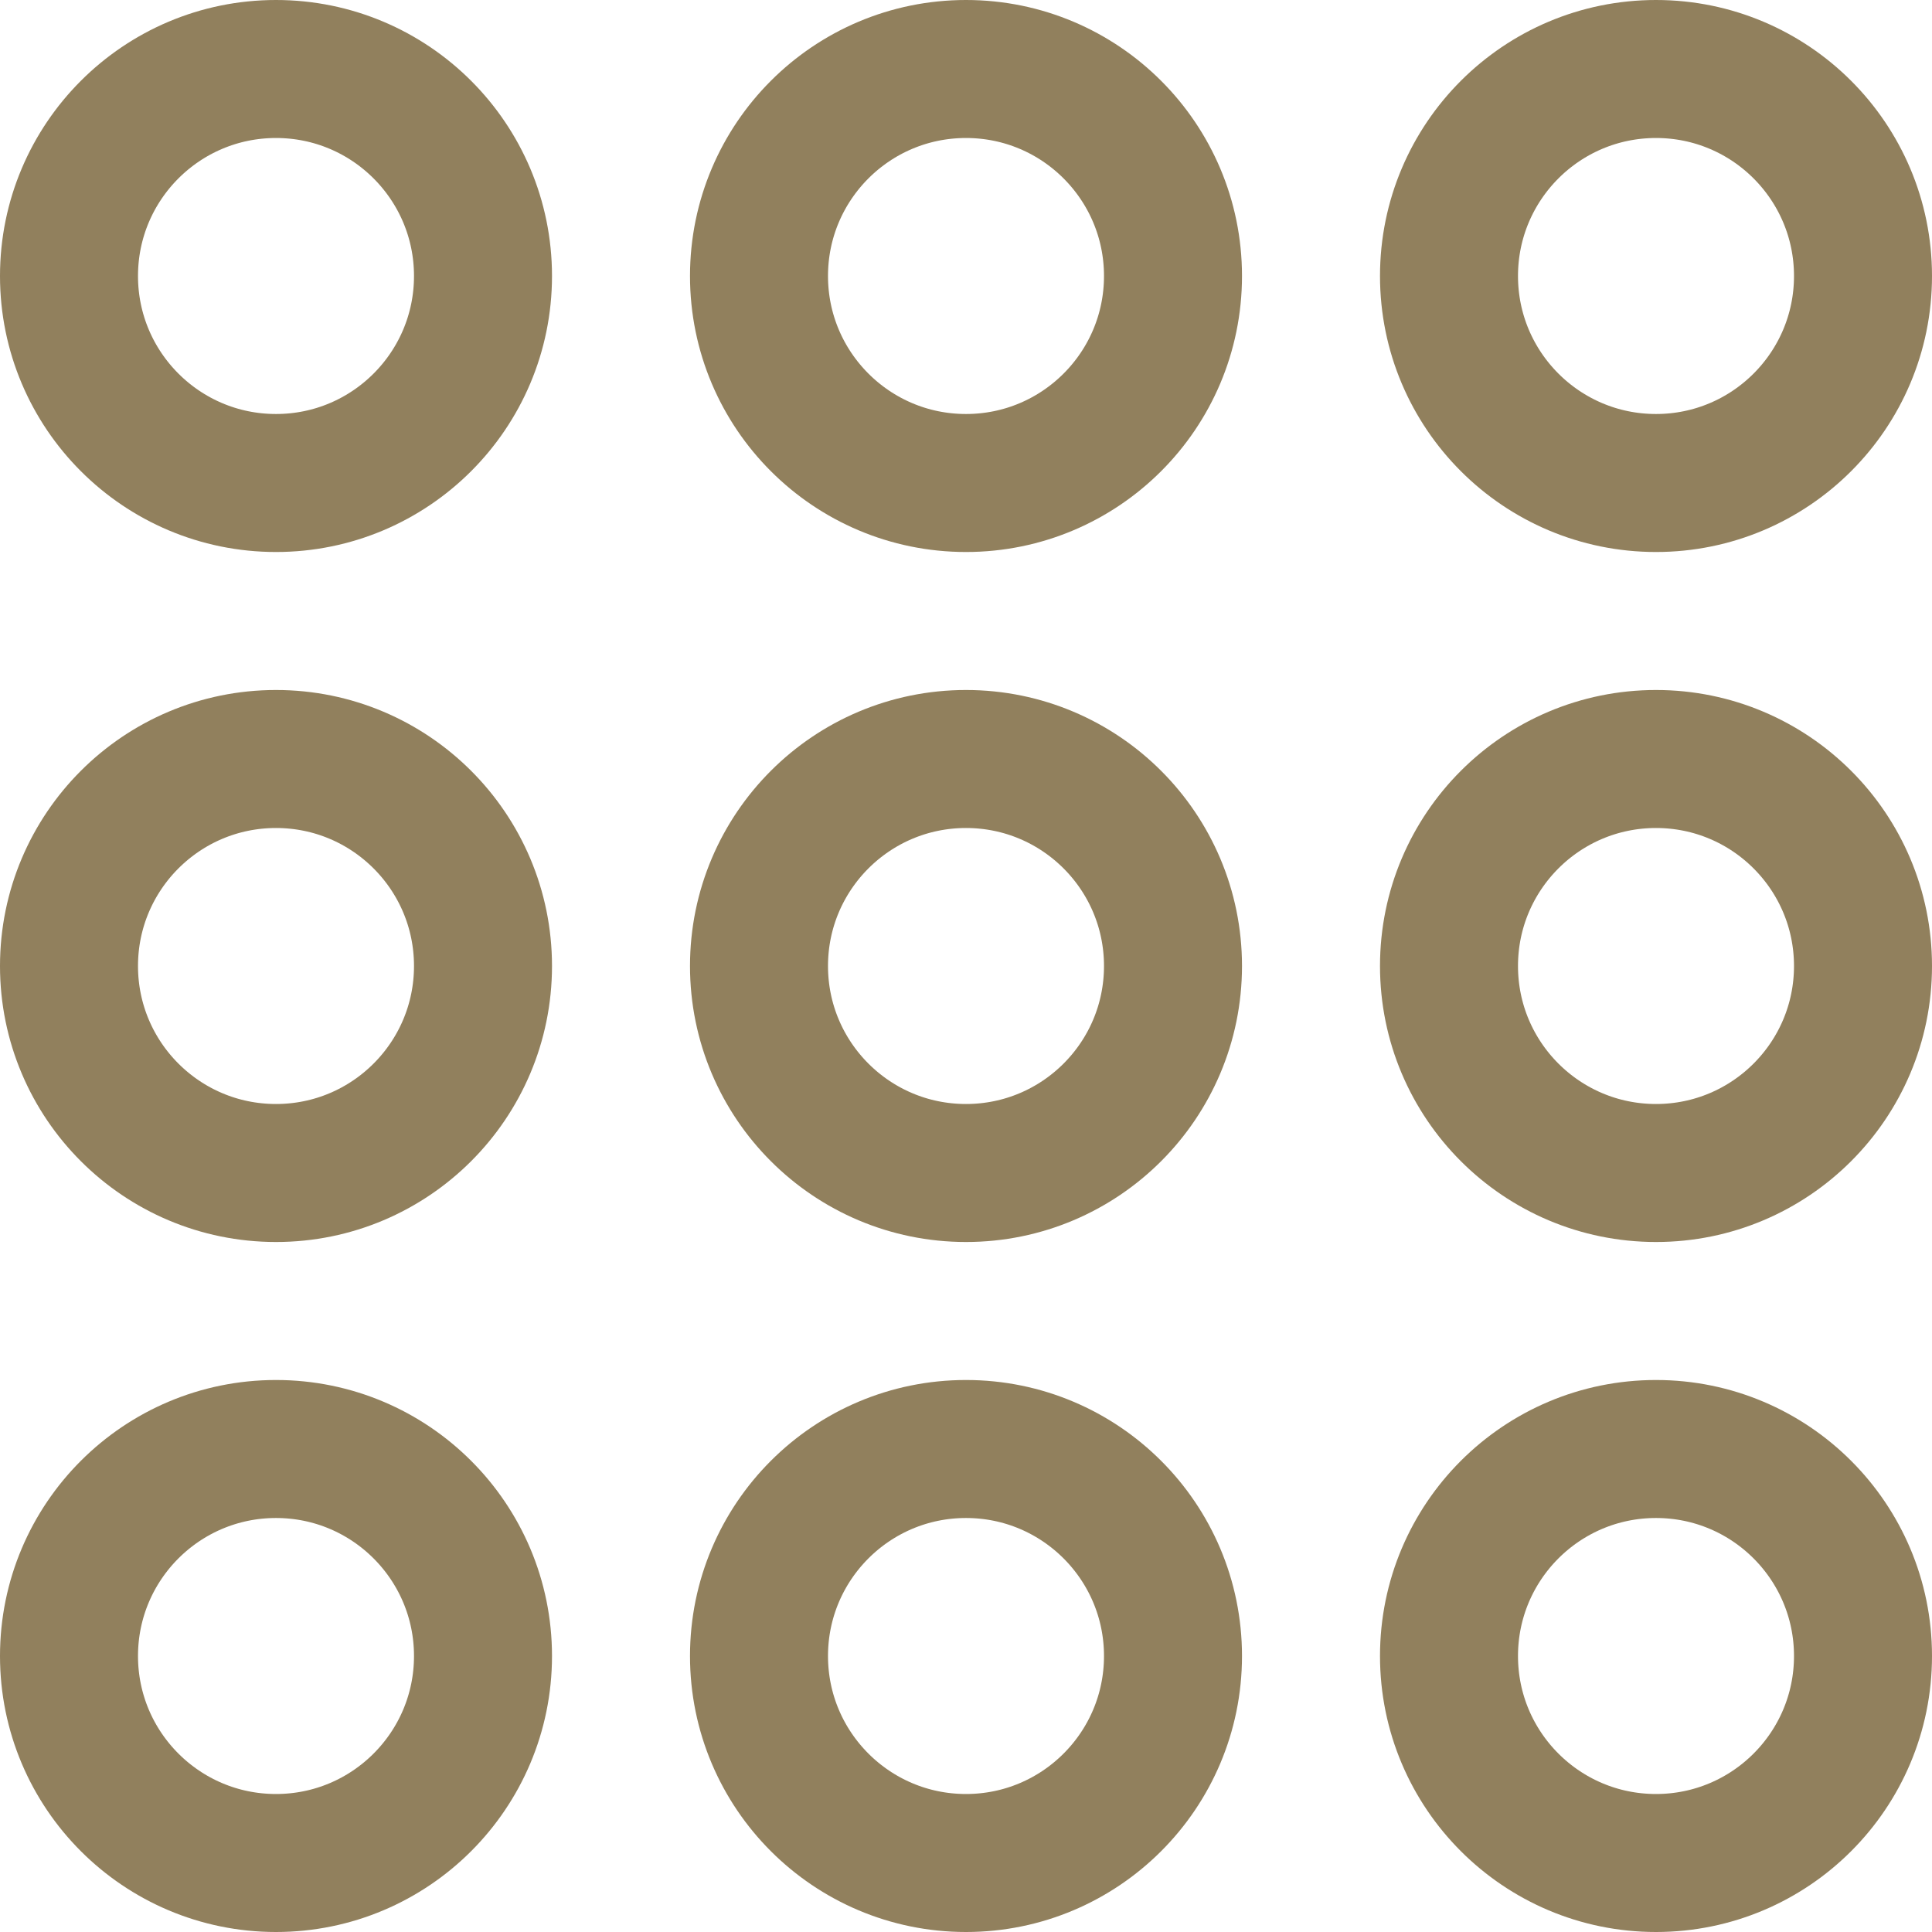 <svg xmlns="http://www.w3.org/2000/svg" width="28" height="28" viewBox="0 0 28 28">
  <g id="Group_439" data-name="Group 439" transform="translate(-1585 -3758)">
    <g id="Ellipse_35" data-name="Ellipse 35" transform="translate(1585 3758)" fill="none" stroke="#91805d" stroke-width="2">
      <circle cx="4" cy="4" r="4" stroke="none"/>
      <circle cx="4" cy="4" r="3" fill="none"/>
    </g>
    <g id="Ellipse_40" data-name="Ellipse 40" transform="translate(1585 3768)" fill="none" stroke="#91805d" stroke-width="2">
      <circle cx="4" cy="4" r="4" stroke="none"/>
      <circle cx="4" cy="4" r="3" fill="none"/>
    </g>
    <g id="Ellipse_43" data-name="Ellipse 43" transform="translate(1585 3778)" fill="none" stroke="#91805d" stroke-width="2">
      <circle cx="4" cy="4" r="4" stroke="none"/>
      <circle cx="4" cy="4" r="3" fill="none"/>
    </g>
    <g id="Ellipse_36" data-name="Ellipse 36" transform="translate(1595 3758)" fill="none" stroke="#91805d" stroke-width="2">
      <circle cx="4" cy="4" r="4" stroke="none"/>
      <circle cx="4" cy="4" r="3" fill="none"/>
    </g>
    <g id="Ellipse_39" data-name="Ellipse 39" transform="translate(1595 3768)" fill="none" stroke="#91805d" stroke-width="2">
      <circle cx="4" cy="4" r="4" stroke="none"/>
      <circle cx="4" cy="4" r="3" fill="none"/>
    </g>
    <g id="Ellipse_42" data-name="Ellipse 42" transform="translate(1595 3778)" fill="none" stroke="#91805d" stroke-width="2">
      <circle cx="4" cy="4" r="4" stroke="none"/>
      <circle cx="4" cy="4" r="3" fill="none"/>
    </g>
    <g id="Ellipse_37" data-name="Ellipse 37" transform="translate(1605 3758)" fill="none" stroke="#91805d" stroke-width="2">
      <circle cx="4" cy="4" r="4" stroke="none"/>
      <circle cx="4" cy="4" r="3" fill="none"/>
    </g>
    <g id="Ellipse_38" data-name="Ellipse 38" transform="translate(1605 3768)" fill="none" stroke="#91805d" stroke-width="2">
      <circle cx="4" cy="4" r="4" stroke="none"/>
      <circle cx="4" cy="4" r="3" fill="none"/>
    </g>
    <g id="Ellipse_41" data-name="Ellipse 41" transform="translate(1605 3778)" fill="none" stroke="#91805d" stroke-width="2">
      <circle cx="4" cy="4" r="4" stroke="none"/>
      <circle cx="4" cy="4" r="3" fill="none"/>
    </g>
  </g>
</svg>

